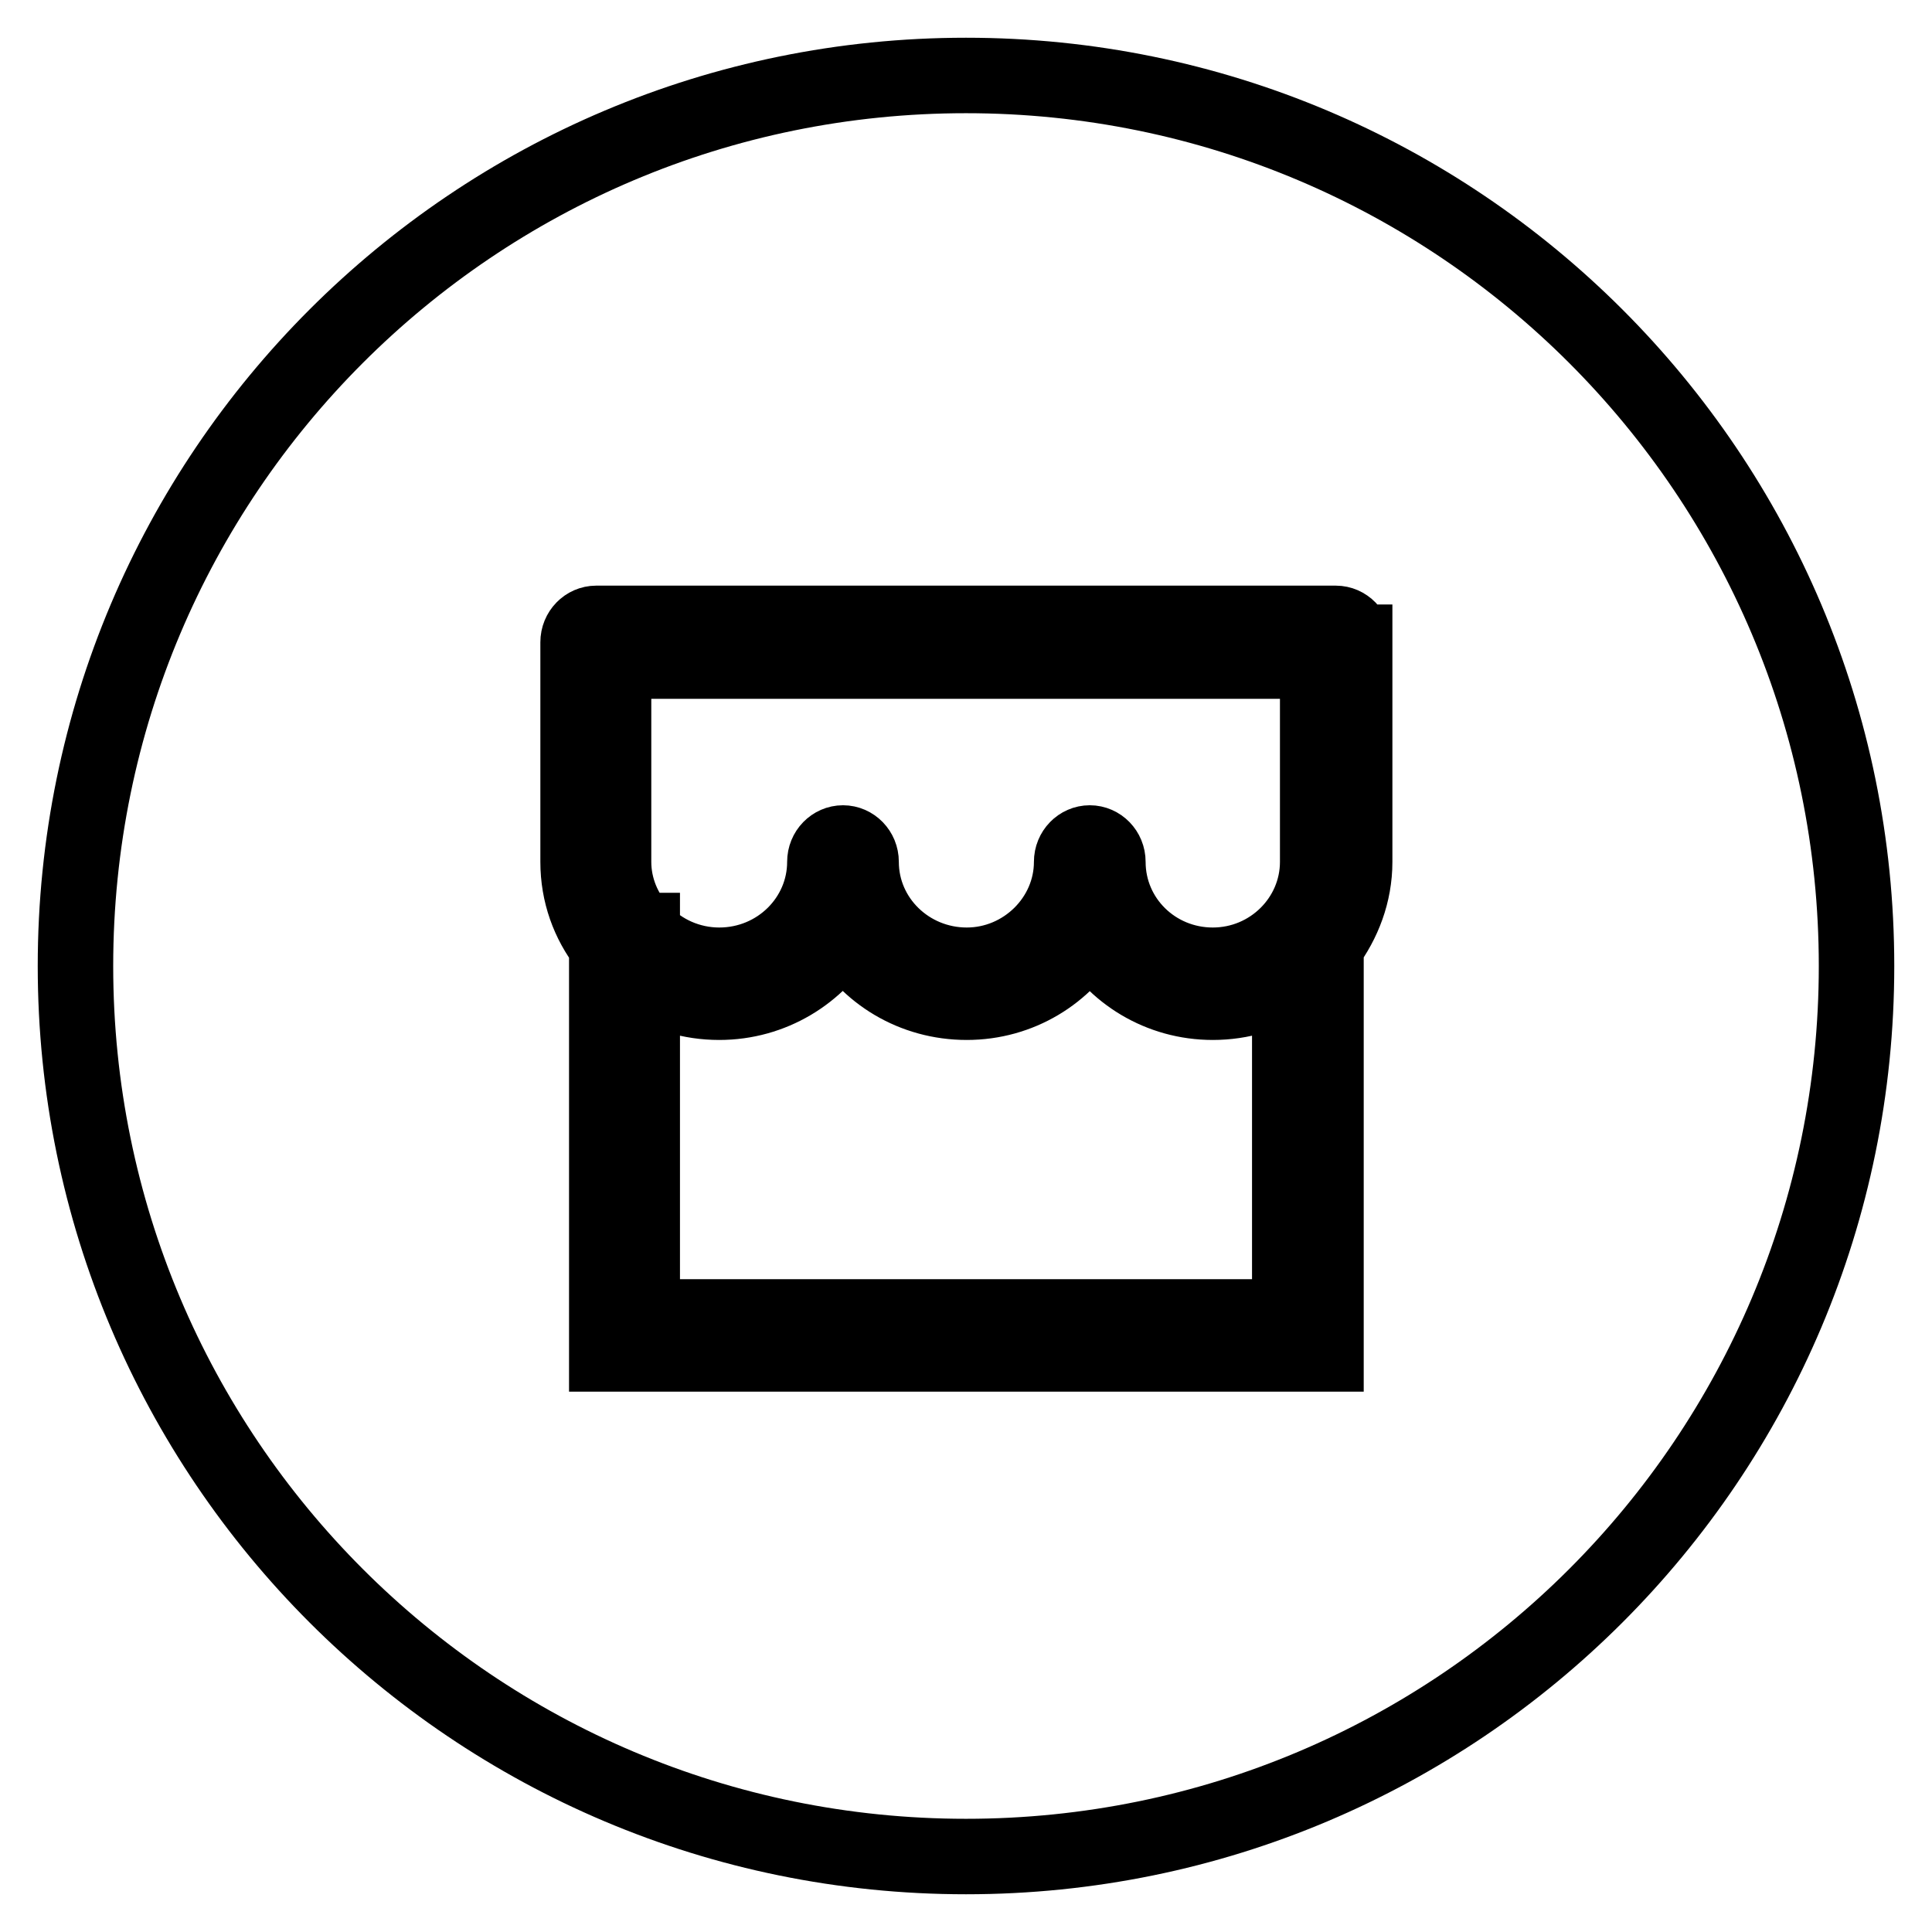 <?xml version="1.0" encoding="utf-8"?>
<!-- Svg Vector Icons : http://www.onlinewebfonts.com/icon -->
<!DOCTYPE svg PUBLIC "-//W3C//DTD SVG 1.1//EN" "http://www.w3.org/Graphics/SVG/1.1/DTD/svg11.dtd">
<svg version="1.1" xmlns="http://www.w3.org/2000/svg" xmlns:xlink="http://www.w3.org/1999/xlink" x="0px" y="0px" viewBox="0 0 256 256" enable-background="new 0 0 256 256" xml:space="preserve">
<g> <path stroke-width="10" fill-opacity="0" stroke="#000000"  d="M128,246c-65.2,0-118-52.8-118-118C10,62.8,62.8,10,128,10c65.2,0,118,52.8,118,118 C246,193.2,193.2,246,128,246z M179.4,85.1c0-1.4-1.1-2.5-2.4-2.5H79c-1.3,0-2.4,1.1-2.4,2.5v29.1c0,4.2,1.4,8,3.8,11.1v54.1h95.3 v-54.1c2.3-3.1,3.8-6.9,3.8-11.1V85.1z M160.7,127.9c-7.7,0-13.9-6.1-13.9-13.7c0-1.4-1.1-2.5-2.4-2.5c-1.3,0-2.4,1.1-2.4,2.5 c0,7.5-6.3,13.7-13.9,13.7c-7.7,0-14-6.1-14-13.7c0-1.4-1.1-2.5-2.4-2.5c-1.3,0-2.4,1.1-2.4,2.5c0,7.5-6.2,13.7-14,13.7 c-4,0-7.7-1.7-10.2-4.4v-0.2h-0.2c-2.2-2.4-3.6-5.6-3.6-9.1V87.6h93.3v26.6C174.6,121.7,168.4,127.9,160.7,127.9z M111.7,123.3 c3.2,5.7,9.3,9.5,16.4,9.5c7,0,13.1-3.8,16.3-9.5c3.2,5.7,9.3,9.5,16.3,9.5c3.8,0,7.3-1.1,10.2-3v44.7H85.1v-44.7 c2.9,1.9,6.4,3,10.2,3C102.3,132.8,108.4,129,111.7,123.3z"/></g>
</svg>